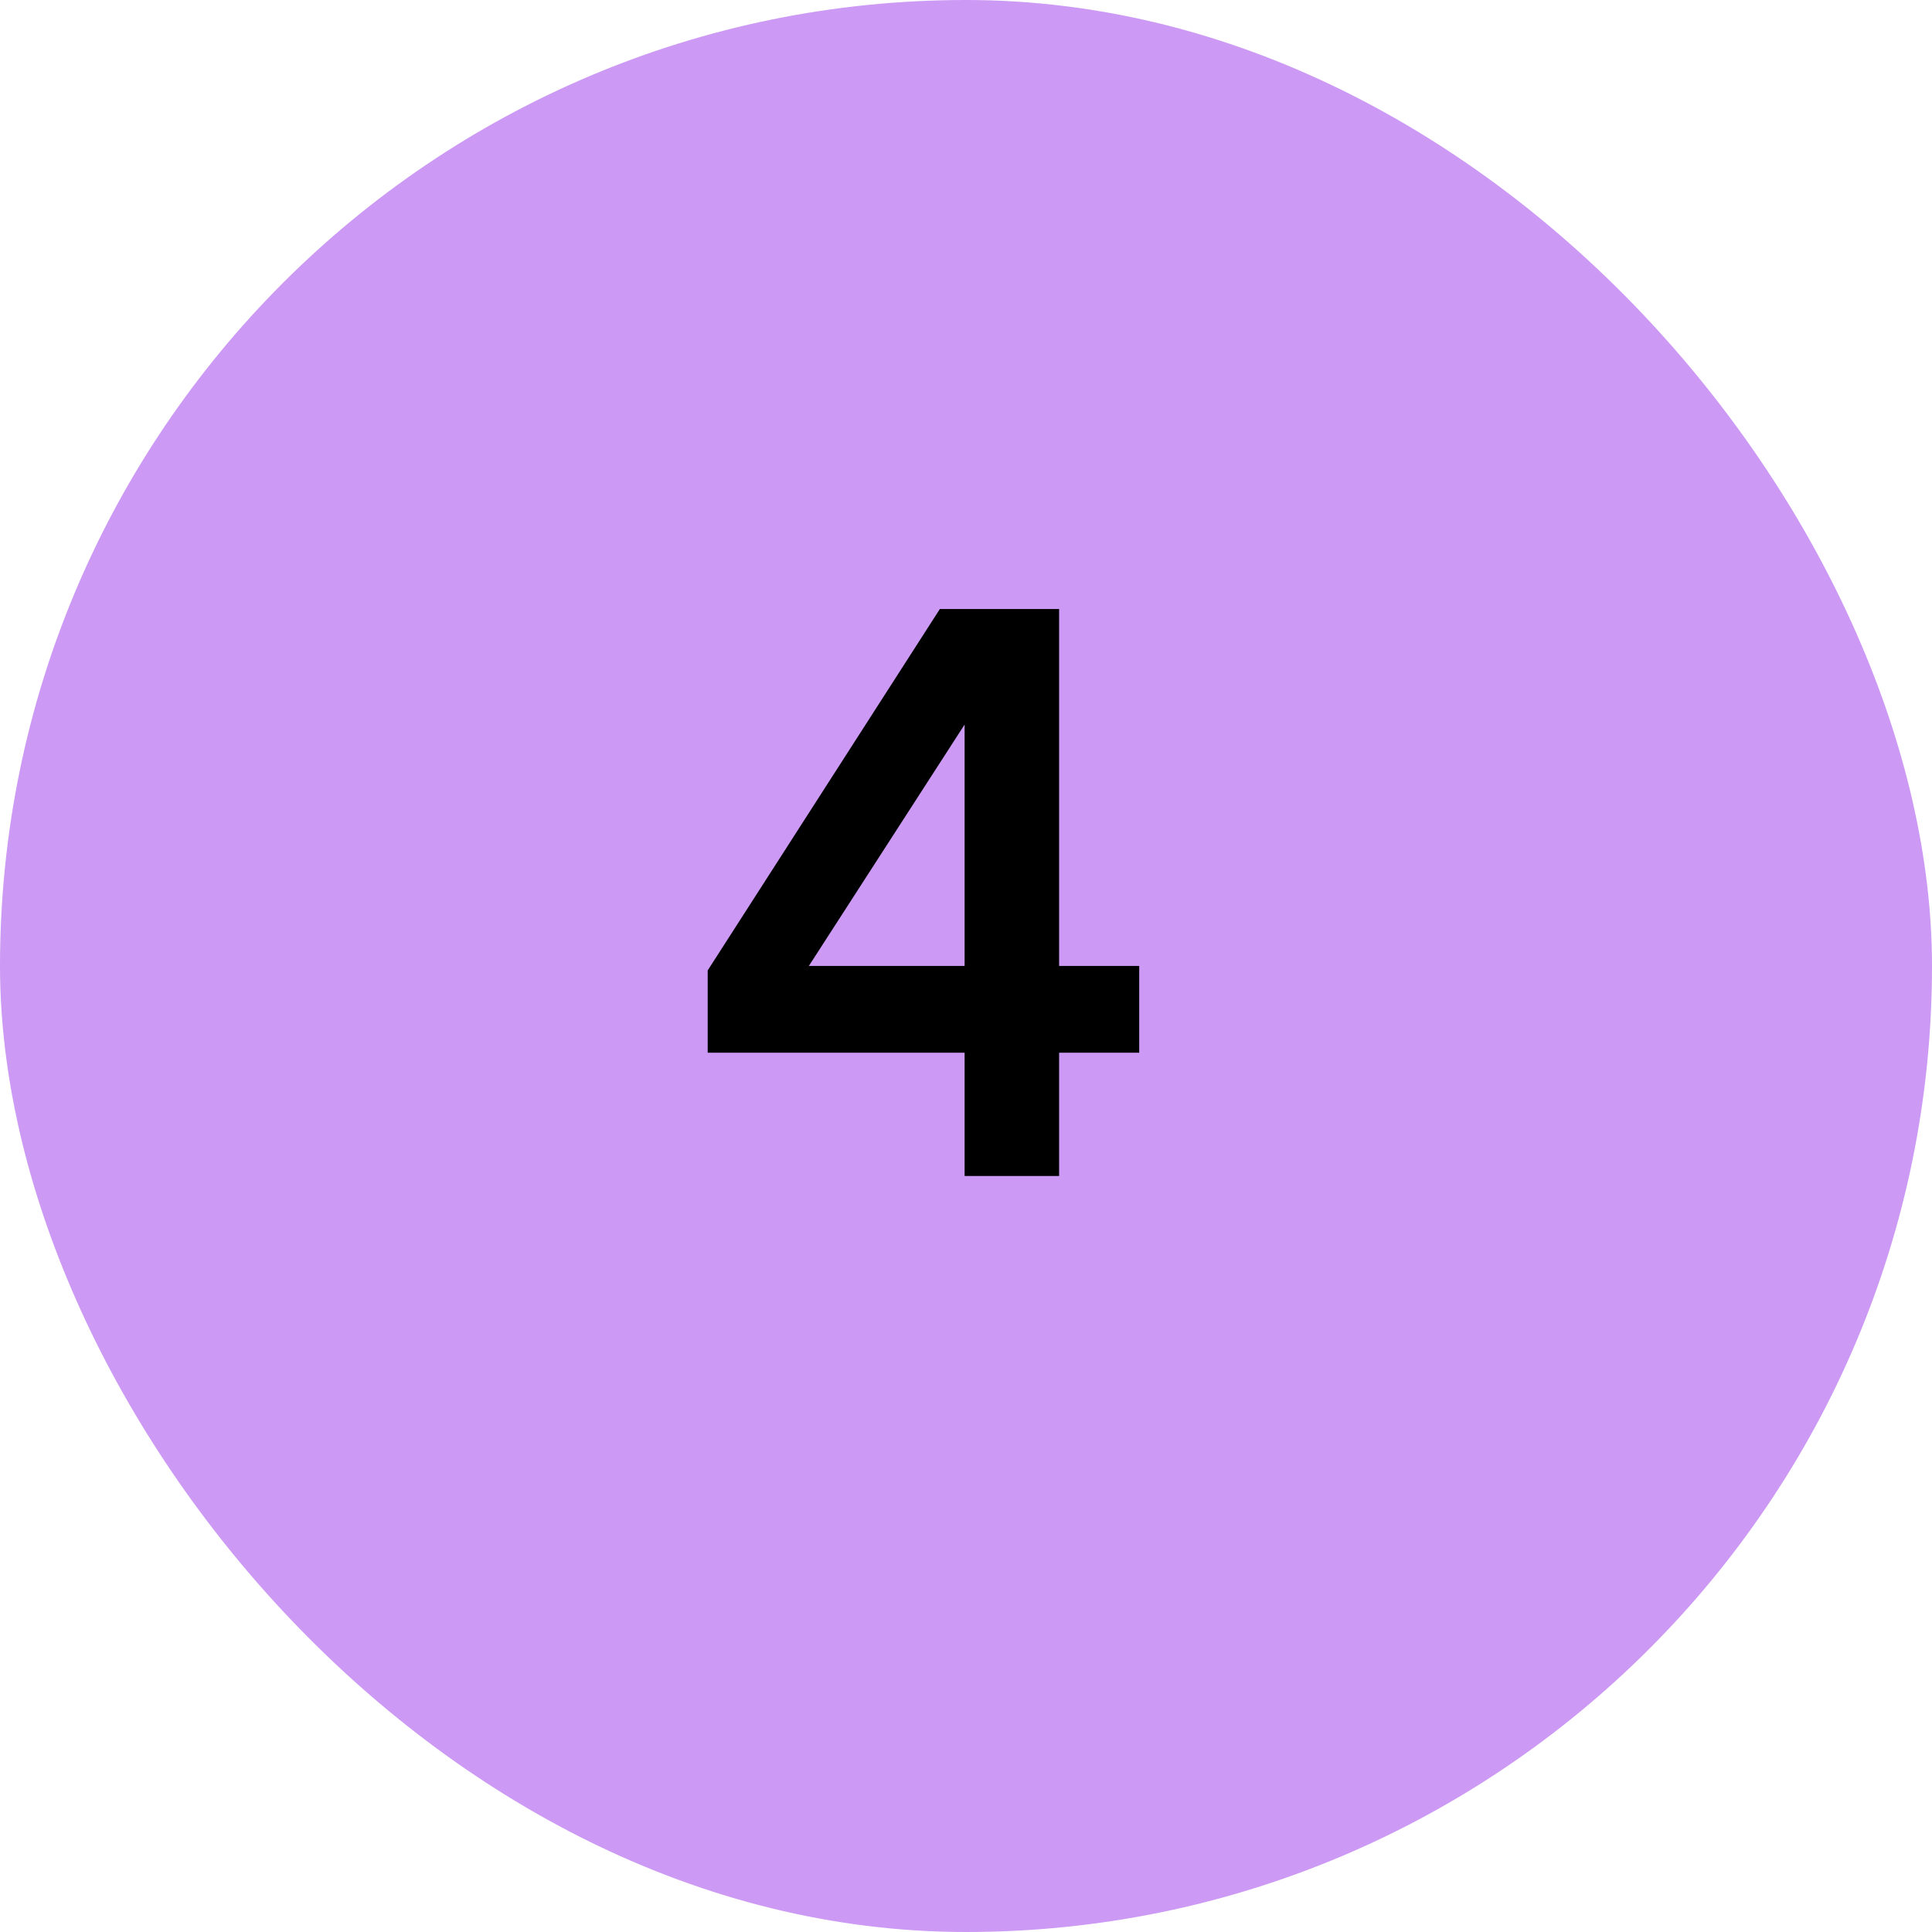 <?xml version="1.0" encoding="UTF-8"?> <svg xmlns="http://www.w3.org/2000/svg" width="46" height="46" viewBox="0 0 46 46" fill="none"> <rect width="46" height="46" rx="23" fill="#CC99F4"></rect> <path d="M25.217 28H22.967V25.064H16.85V23.105L22.378 14.5H25.217V22.999H27.124V25.064H25.217V28ZM22.967 17.251L19.258 22.999H22.967V17.251Z" fill="black"></path> </svg> 